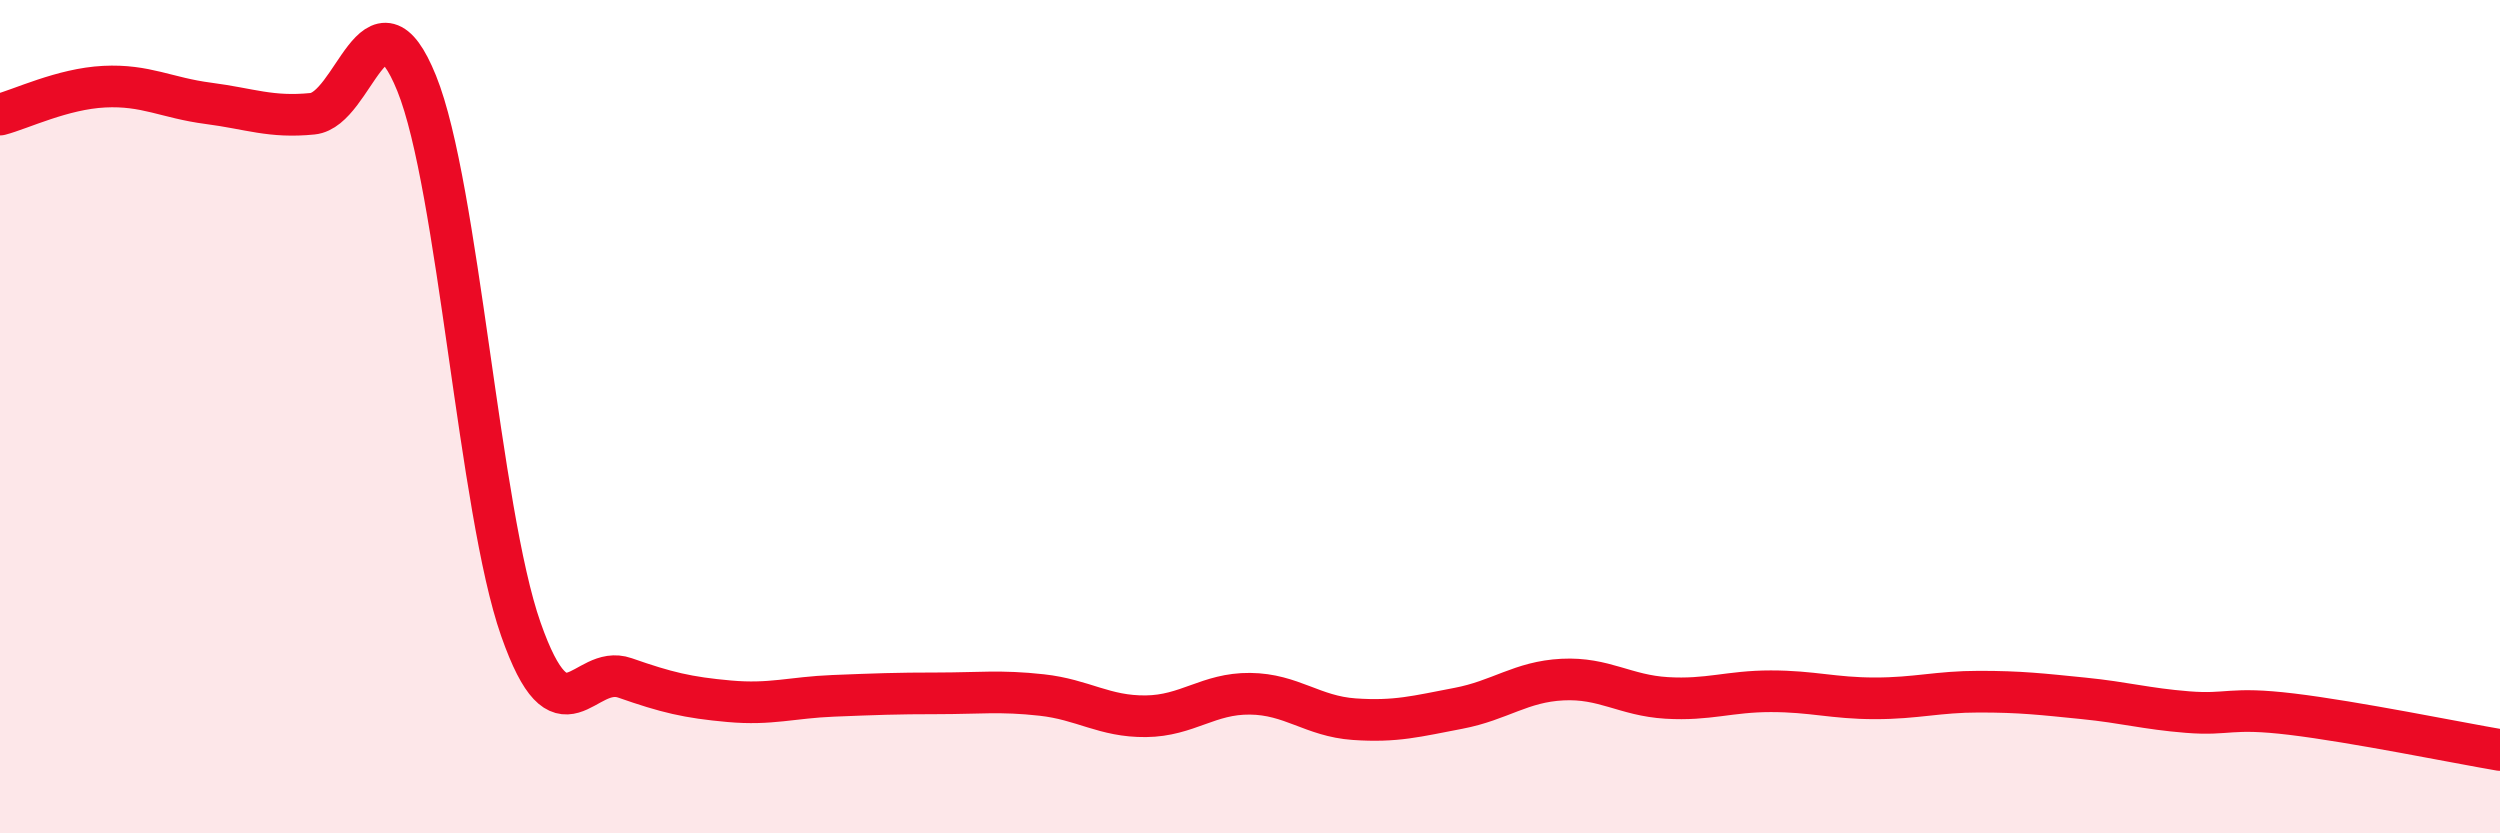 
    <svg width="60" height="20" viewBox="0 0 60 20" xmlns="http://www.w3.org/2000/svg">
      <path
        d="M 0,2.75 C 0.5,2.62 1.5,2.13 2.5,2.08 C 3.5,2.03 4,2.35 5,2.48 C 6,2.61 6.5,2.83 7.5,2.73 C 8.5,2.63 9,-0.47 10,2 C 11,4.47 11.5,12.25 12.5,15.1 C 13.5,17.95 14,15.92 15,16.27 C 16,16.62 16.5,16.74 17.5,16.83 C 18.5,16.92 19,16.74 20,16.7 C 21,16.66 21.5,16.64 22.5,16.64 C 23.5,16.64 24,16.57 25,16.68 C 26,16.79 26.5,17.2 27.5,17.19 C 28.5,17.18 29,16.64 30,16.65 C 31,16.66 31.5,17.19 32.5,17.26 C 33.5,17.33 34,17.19 35,17 C 36,16.81 36.5,16.36 37.5,16.31 C 38.5,16.26 39,16.69 40,16.75 C 41,16.81 41.5,16.59 42.5,16.59 C 43.5,16.59 44,16.76 45,16.76 C 46,16.76 46.5,16.6 47.5,16.6 C 48.5,16.6 49,16.66 50,16.76 C 51,16.86 51.5,17.01 52.5,17.09 C 53.5,17.17 53.5,16.96 55,17.14 C 56.5,17.32 59,17.83 60,18L60 20L0 20Z"
        fill="#EB0A25"
        opacity="0.1"
        stroke-linecap="round"
        stroke-linejoin="round"
      />
      <path
        d="M 0,2.75 C 0.5,2.62 1.5,2.13 2.5,2.08 C 3.5,2.03 4,2.35 5,2.48 C 6,2.61 6.5,2.83 7.5,2.73 C 8.5,2.63 9,-0.47 10,2 C 11,4.47 11.5,12.25 12.5,15.1 C 13.5,17.95 14,15.92 15,16.27 C 16,16.62 16.5,16.74 17.5,16.83 C 18.5,16.92 19,16.74 20,16.7 C 21,16.66 21.5,16.64 22.5,16.64 C 23.5,16.64 24,16.57 25,16.68 C 26,16.79 26.5,17.2 27.5,17.19 C 28.5,17.18 29,16.64 30,16.65 C 31,16.66 31.5,17.19 32.5,17.26 C 33.5,17.33 34,17.19 35,17 C 36,16.81 36.5,16.36 37.5,16.31 C 38.5,16.26 39,16.69 40,16.75 C 41,16.81 41.5,16.59 42.5,16.59 C 43.5,16.59 44,16.76 45,16.76 C 46,16.76 46.5,16.6 47.5,16.6 C 48.5,16.6 49,16.66 50,16.76 C 51,16.86 51.5,17.01 52.5,17.09 C 53.5,17.17 53.5,16.96 55,17.14 C 56.5,17.32 59,17.83 60,18"
        stroke="#EB0A25"
        stroke-width="1"
        fill="none"
        stroke-linecap="round"
        stroke-linejoin="round"
      />
    </svg>
  